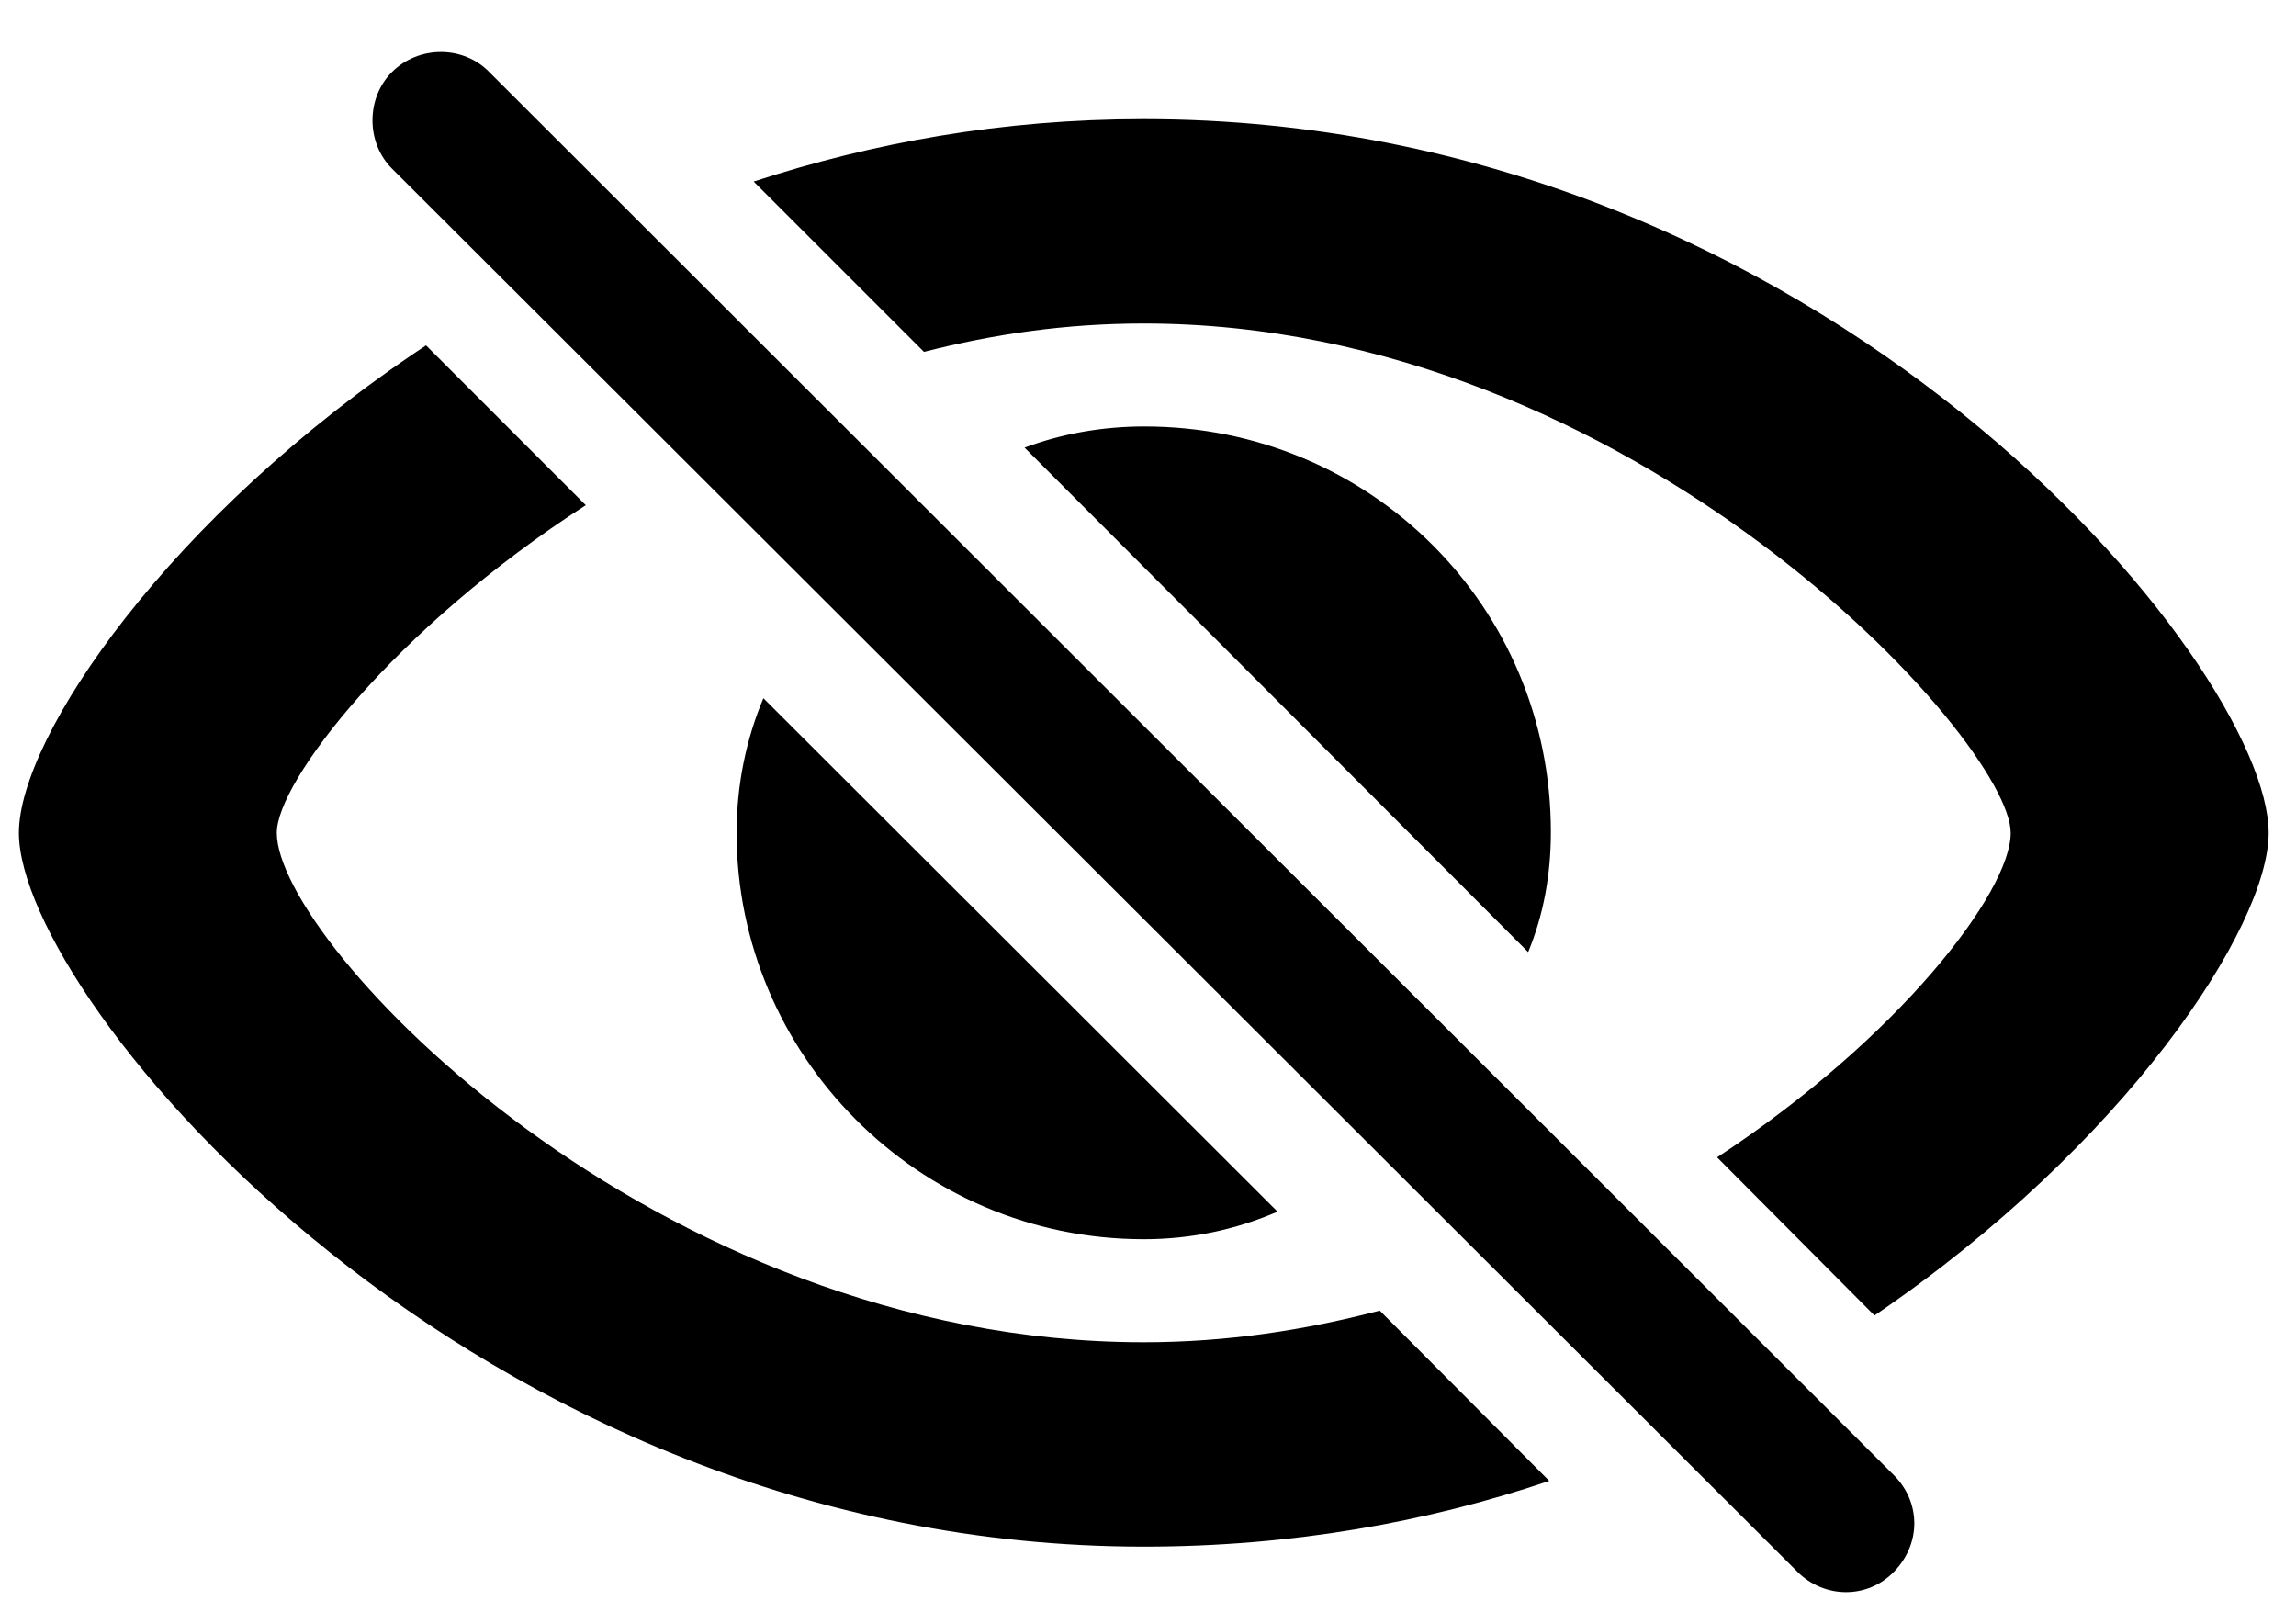 <svg width="47" height="33" viewBox="0 0 47 33" fill="none" xmlns="http://www.w3.org/2000/svg">
<path d="M36.794 32.171C37.342 32.719 38.222 32.735 38.77 32.171C39.334 31.59 39.317 30.743 38.77 30.195L10.016 1.475C9.484 0.927 8.571 0.927 8.023 1.475C7.492 2.006 7.492 2.919 8.023 3.45L36.794 32.171ZM23.413 2.438C20.508 2.438 17.868 2.919 15.428 3.716L18.914 7.202C20.342 6.837 21.819 6.621 23.413 6.621C33.457 6.621 41.16 15.171 41.16 17.047C41.16 18.259 38.869 21.247 35.15 23.688L38.371 26.925C43.501 23.439 46.44 18.973 46.44 17.047C46.44 13.627 37.375 2.438 23.413 2.438ZM23.413 31.656C26.435 31.656 29.207 31.158 31.714 30.311L28.244 26.825C26.717 27.224 25.123 27.473 23.413 27.473C13.369 27.473 5.666 19.305 5.666 17.047C5.666 16.001 8.073 12.863 11.991 10.34L8.721 7.069C3.458 10.556 0.387 15.088 0.387 17.047C0.387 20.45 9.667 31.656 23.413 31.656ZM31.282 19.487C31.598 18.724 31.747 17.894 31.747 17.03C31.747 12.415 28.045 8.729 23.43 8.729C22.55 8.729 21.736 8.879 20.973 9.161L31.282 19.487ZM23.413 25.364C24.393 25.364 25.306 25.165 26.152 24.8L15.627 14.291C15.278 15.121 15.079 16.051 15.079 17.047C15.079 21.579 18.781 25.364 23.413 25.364Z" fill="black"/>
</svg>
